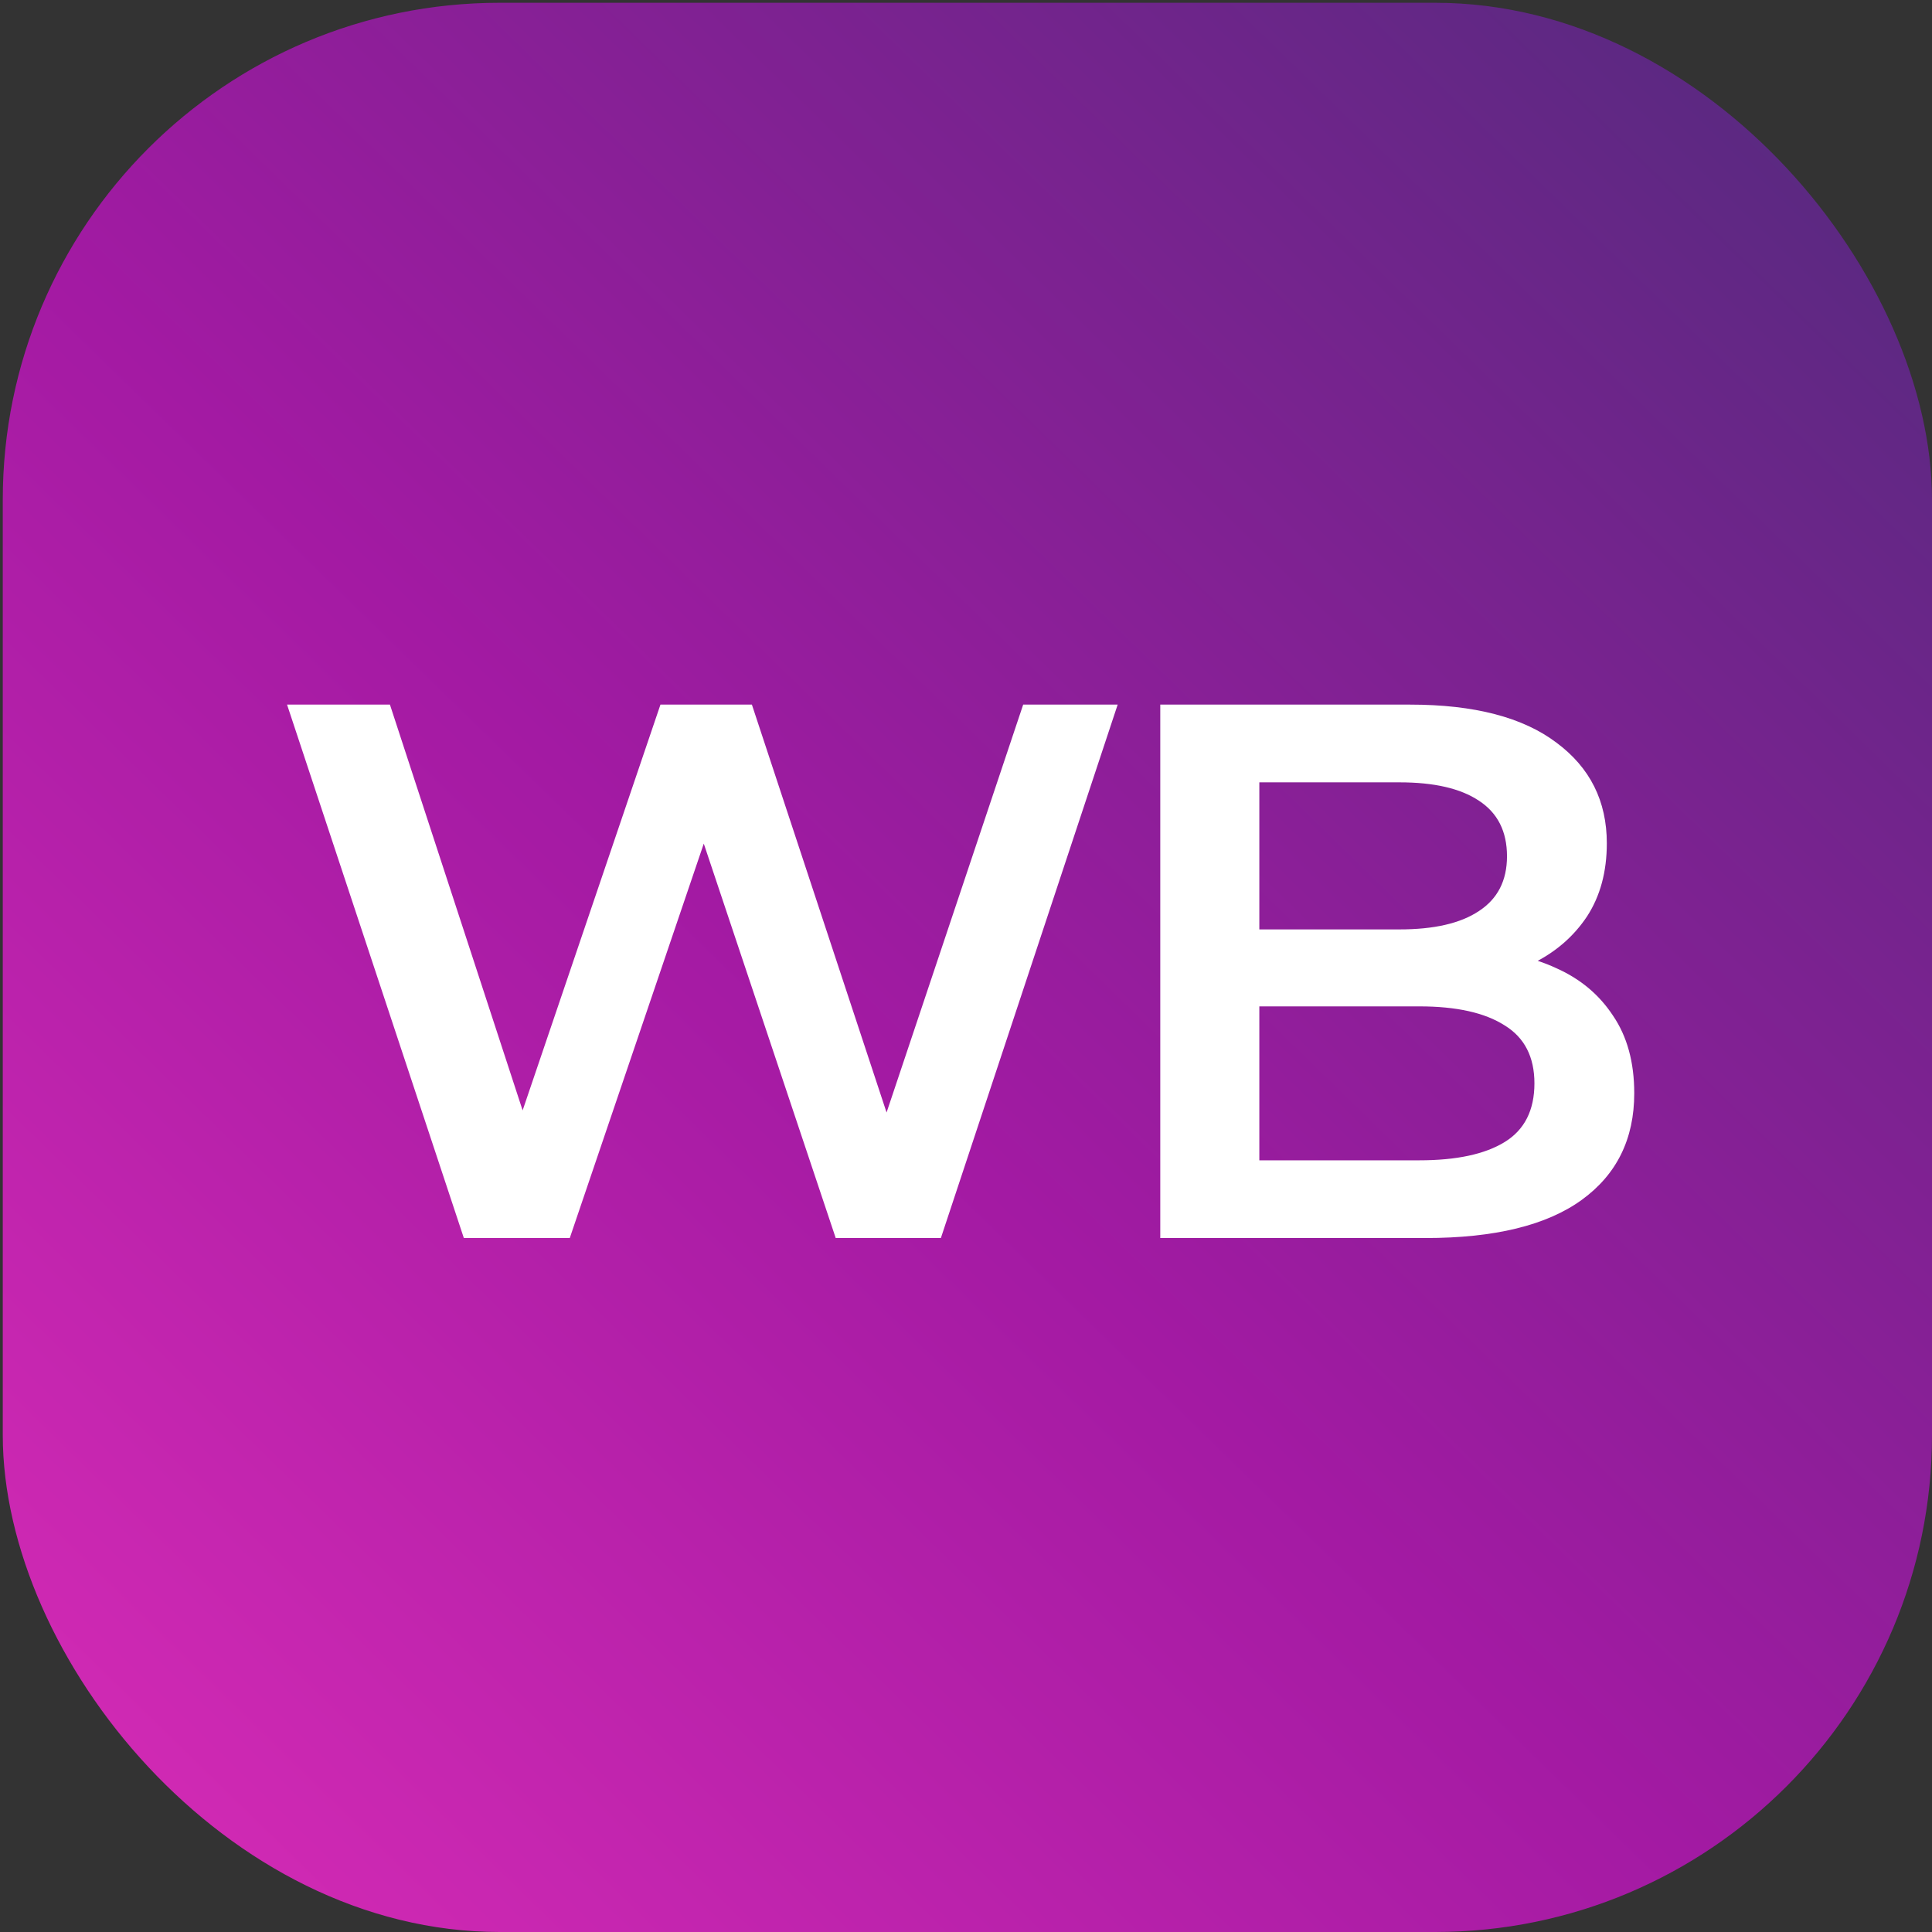 <?xml version="1.0" encoding="UTF-8"?> <svg xmlns="http://www.w3.org/2000/svg" width="348" height="348" viewBox="0 0 348 348" fill="none"><rect x="0" y="0" width="348" height="348" fill="#333333" stroke="none"/><rect x="0.5" y="0.5" width="347.5" height="347.5" rx="89.511" fill="url(#paint0_linear_1269_21)"></rect><path d="M83.55 223L51.706 126.918H70.236L98.649 213.804H89.453L118.963 126.918H135.434L164.122 213.804H155.2L184.299 126.918H201.319L169.475 223H150.533L124.316 144.625H129.258L102.629 223H83.55ZM208.993 223V126.918H254.014C265.544 126.918 274.329 129.206 280.368 133.781C286.407 138.265 289.427 144.304 289.427 151.899C289.427 157.024 288.238 161.416 285.858 165.076C283.479 168.645 280.276 171.436 276.25 173.449C272.315 175.371 268.015 176.332 263.348 176.332L265.818 171.39C271.217 171.39 276.067 172.397 280.368 174.41C284.669 176.332 288.054 179.168 290.525 182.92C293.087 186.672 294.368 191.339 294.368 196.921C294.368 205.156 291.211 211.562 284.898 216.137C278.584 220.712 269.204 223 256.759 223H208.993ZM226.837 209H255.661C262.341 209 267.466 207.901 271.034 205.705C274.603 203.509 276.387 199.986 276.387 195.136C276.387 190.378 274.603 186.901 271.034 184.705C267.466 182.417 262.341 181.273 255.661 181.273H225.464V167.41H252.092C258.315 167.41 263.073 166.312 266.367 164.116C269.753 161.919 271.446 158.625 271.446 154.233C271.446 149.749 269.753 146.409 266.367 144.213C263.073 142.017 258.315 140.919 252.092 140.919H226.837V209Z" fill="white"></path><defs><linearGradient id="paint0_linear_1269_21" x1="36" y1="326.5" x2="328" y2="27" gradientUnits="userSpaceOnUse"><stop stop-color="#CF29B3"></stop><stop offset="0.433" stop-color="#A31AA3"></stop><stop offset="1" stop-color="#5A2981"></stop></linearGradient></defs></svg> 